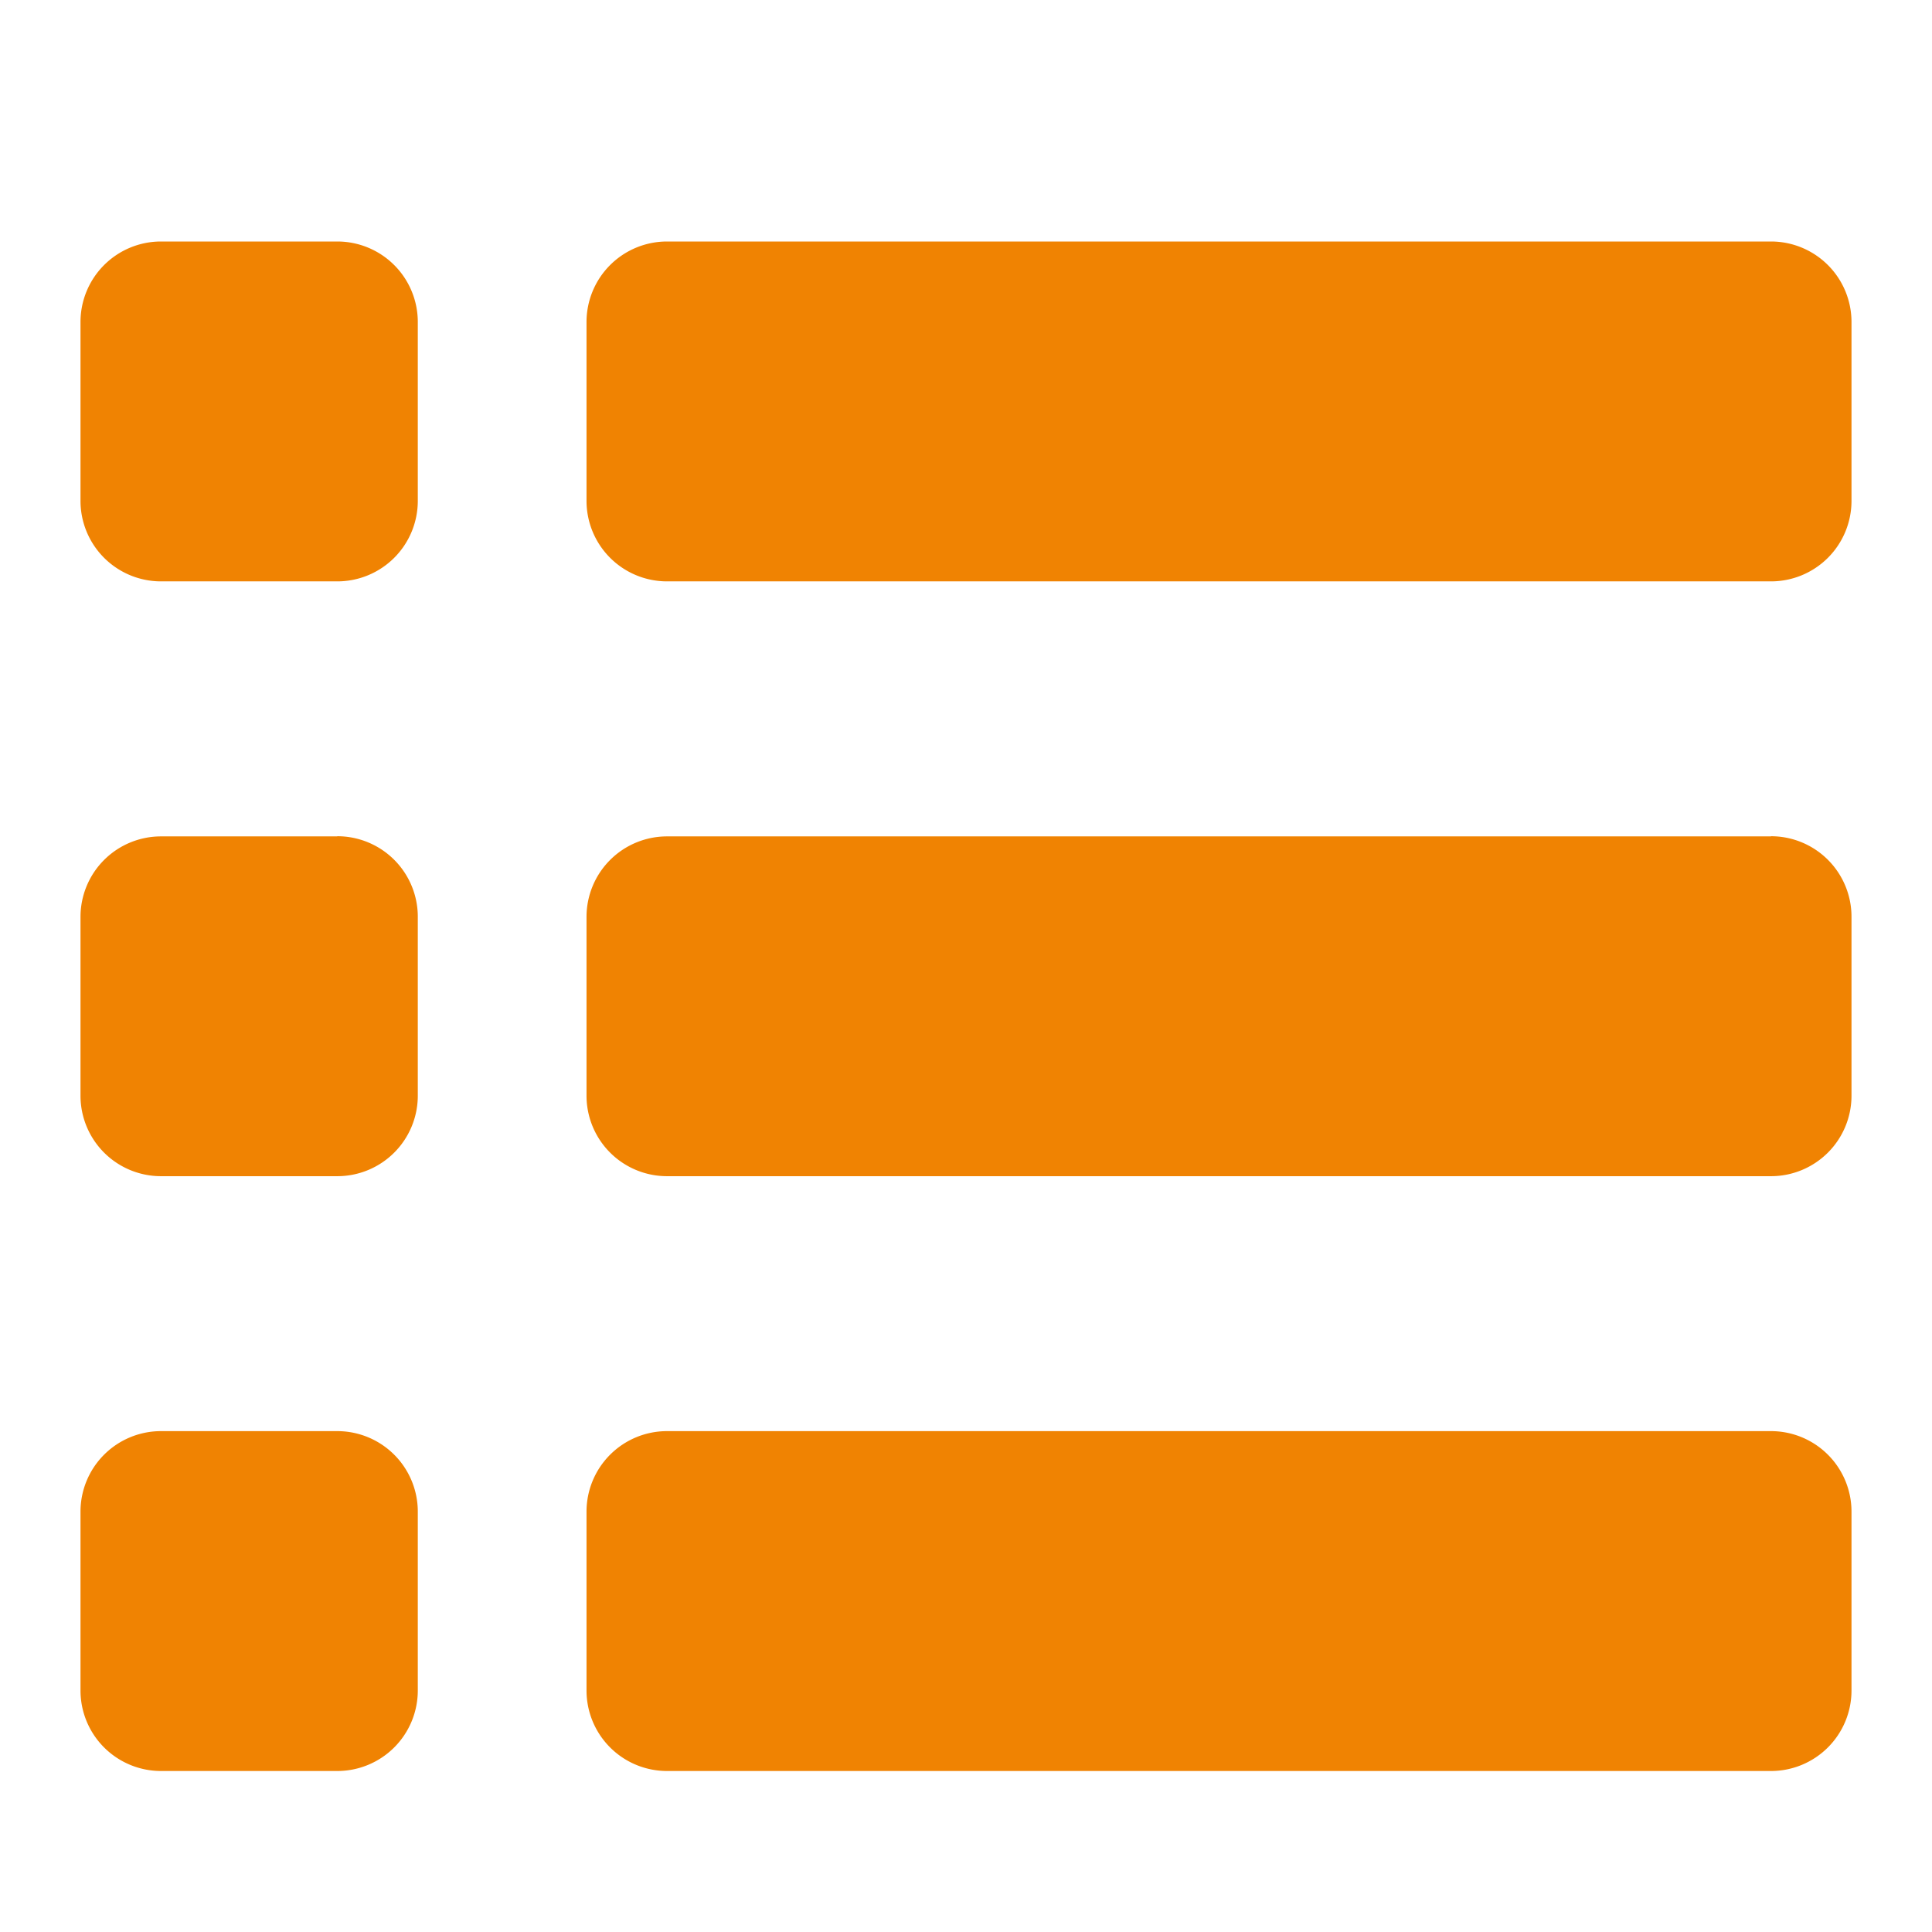 <svg width="24" height="24" viewBox="0 0 24 24" xmlns="http://www.w3.org/2000/svg">
    <g fill="none" fill-rule="evenodd">
        <path d="M22 17.778a1 1 0 0 1 1 1V21a1 1 0 0 1-1 1H8.286a1 1 0 0 1-1-1v-2.222a1 1 0 0 1 1-1H22zm-17.81 0a1 1 0 0 1 1 1V21a1 1 0 0 1-1 1H2a1 1 0 0 1-1-1v-2.222a1 1 0 0 1 1-1h2.19zM22 10.388a1 1 0 0 1 1 1v2.223a1 1 0 0 1-1 1H8.286a1 1 0 0 1-1-1V11.39a1 1 0 0 1 1-1H22zm-17.81 0a1 1 0 0 1 1 1v2.223a1 1 0 0 1-1 1H2a1 1 0 0 1-1-1V11.39a1 1 0 0 1 1-1h2.19zM4.19 3a1 1 0 0 1 1 1v2.222a1 1 0 0 1-1 1H2a1 1 0 0 1-1-1V4a1 1 0 0 1 1-1h2.19zM22 3a1 1 0 0 1 1 1v2.222a1 1 0 0 1-1 1H8.286a1 1 0 0 1-1-1V4a1 1 0 0 1 1-1H22z" fill="#F08302"/>
        <path d="M0 0h24v24H0z"/>
    </g>
</svg>
